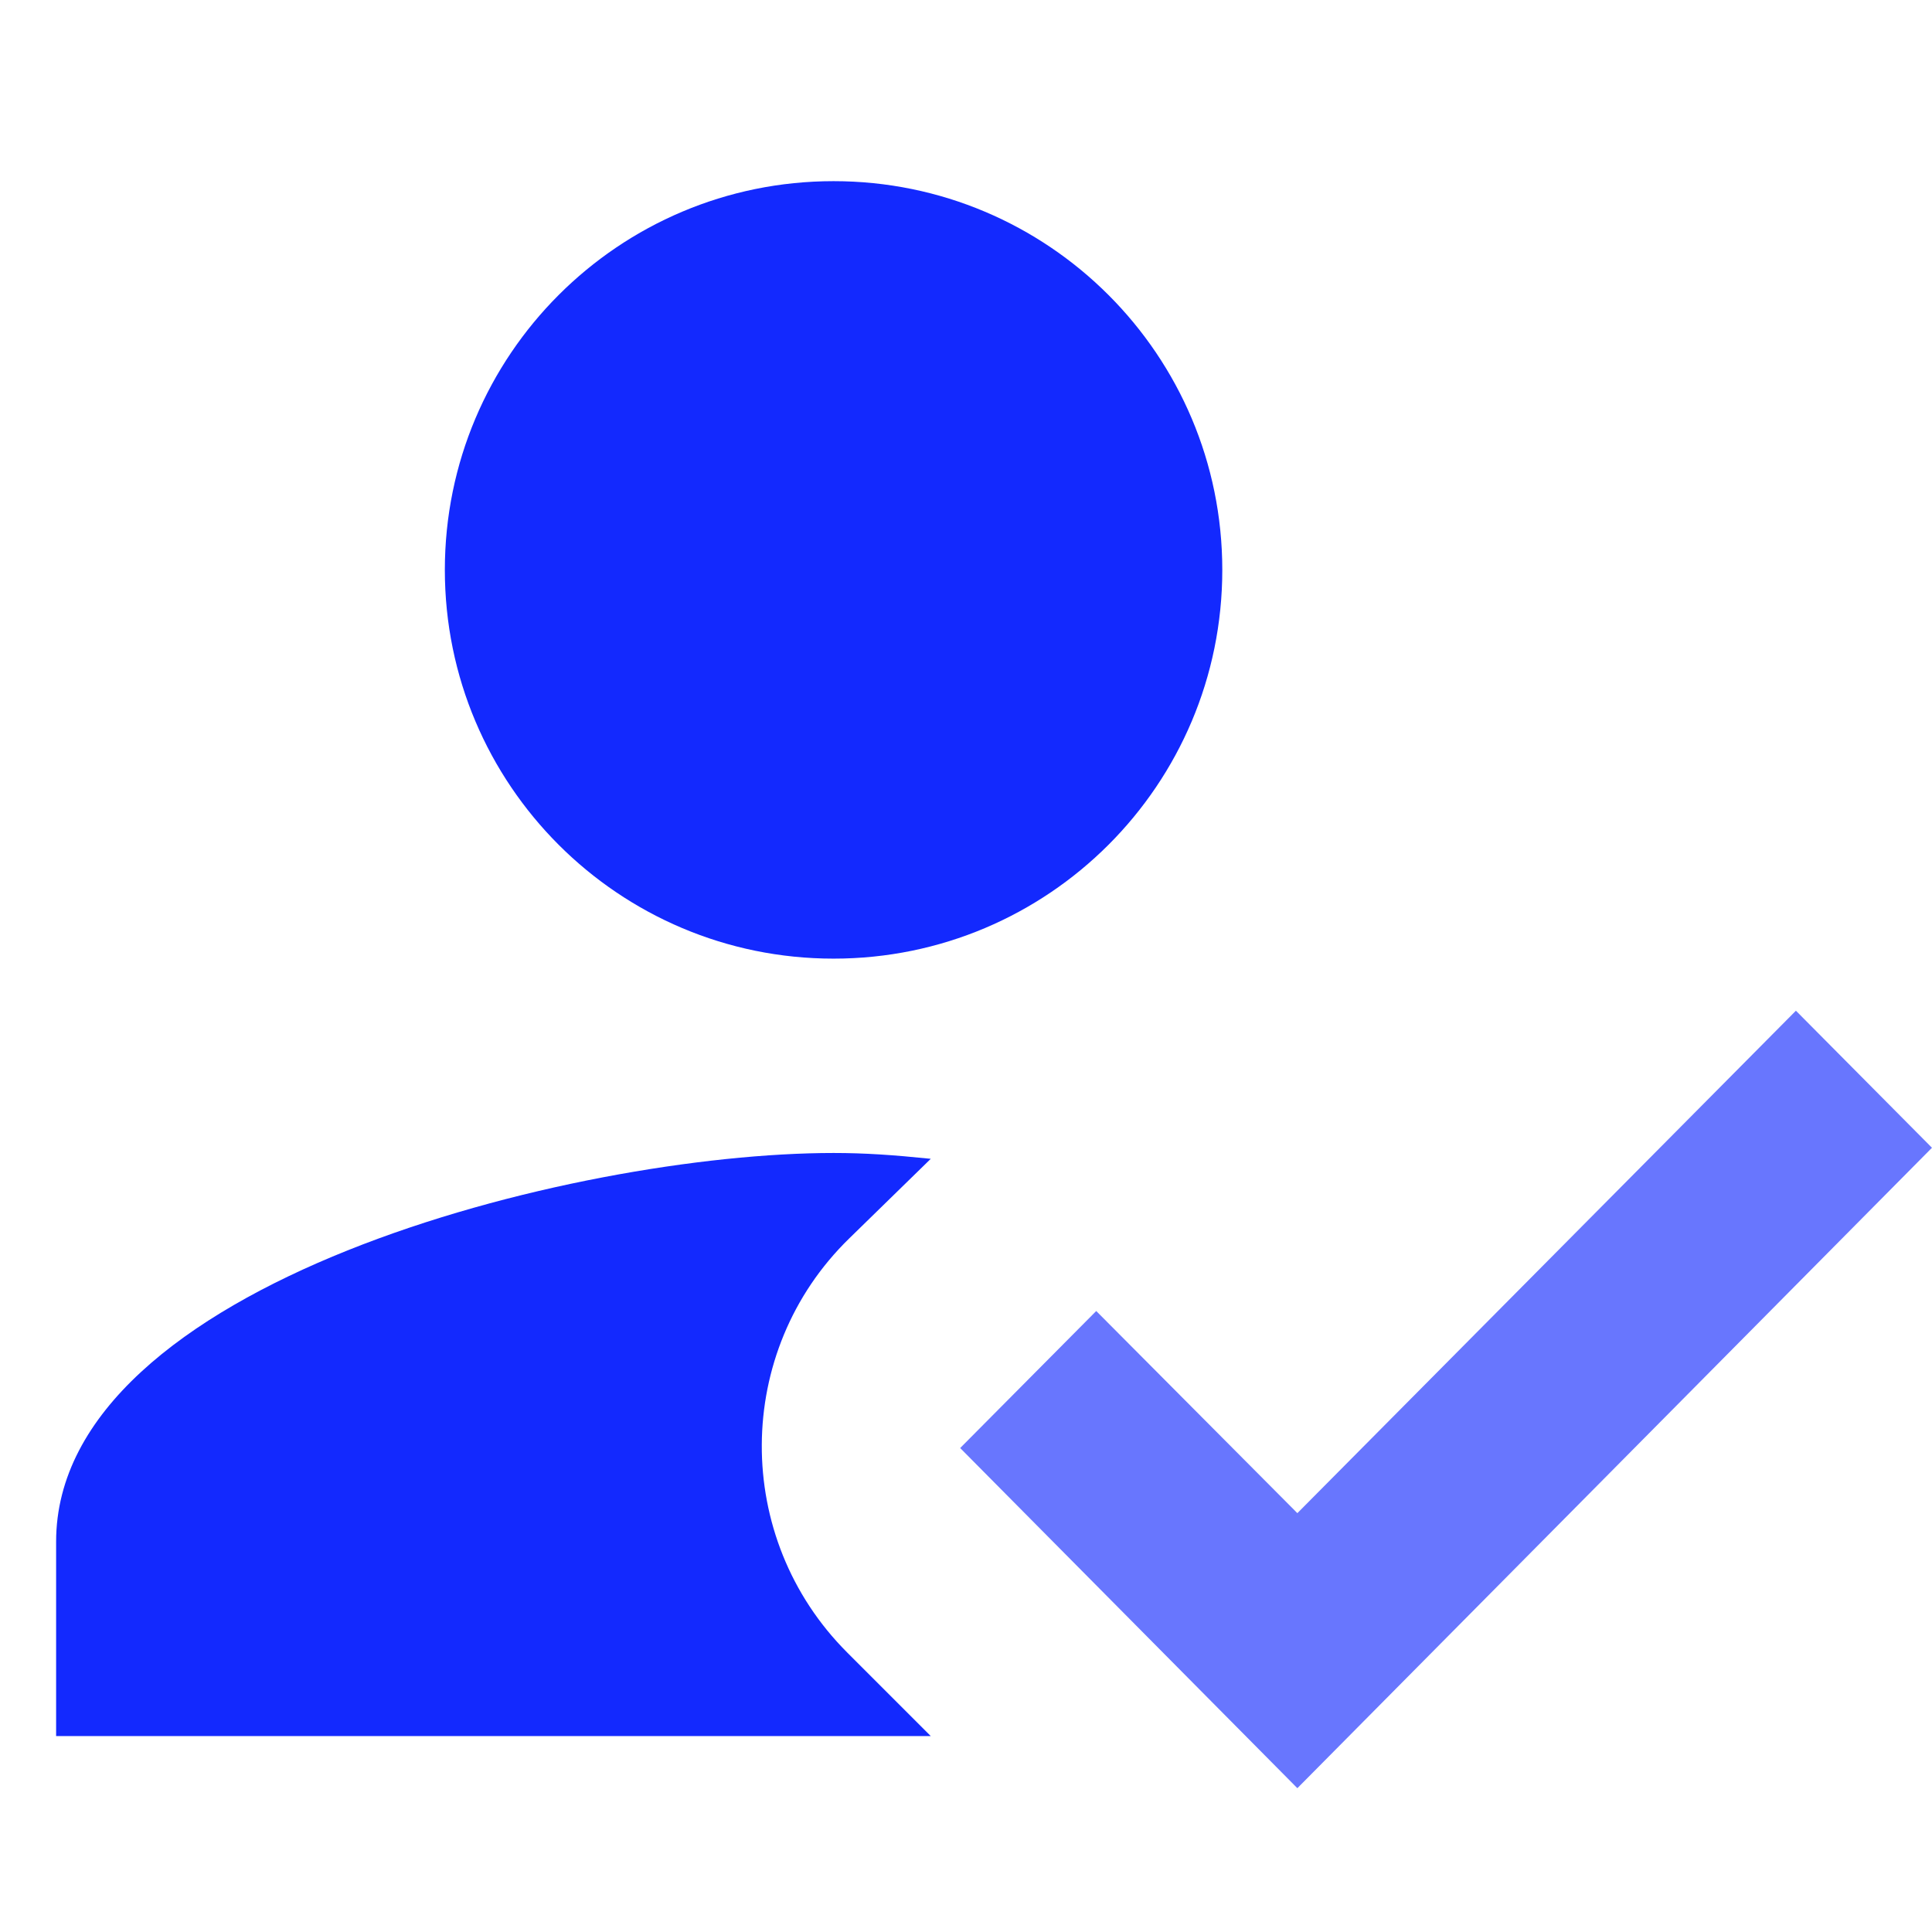 <svg width="64" height="64" viewBox="0 0 64 64" fill="none" xmlns="http://www.w3.org/2000/svg">
<path d="M30.833 57.51L28.064 54.741C24.265 50.942 24.298 44.761 28.129 41.027L30.833 38.387C29.577 38.258 28.644 38.194 27.614 38.194C19.018 38.194 1.859 42.508 1.859 51.071V57.51H30.833Z" fill="#1329FE"/>
<path d="M27.613 31.756C34.728 31.756 40.49 25.993 40.49 18.879C40.49 11.764 34.728 6.001 27.613 6.001C20.499 6.001 14.736 11.764 14.736 18.879C14.736 25.993 20.499 31.756 27.613 31.756Z" fill="#1329FE"/>
<path d="M42.977 59.236L31.807 47.968L36.314 43.429L42.977 50.125L59.492 33.481L63.999 38.021L42.977 59.236Z" fill="#6876FE"/>
</svg>
